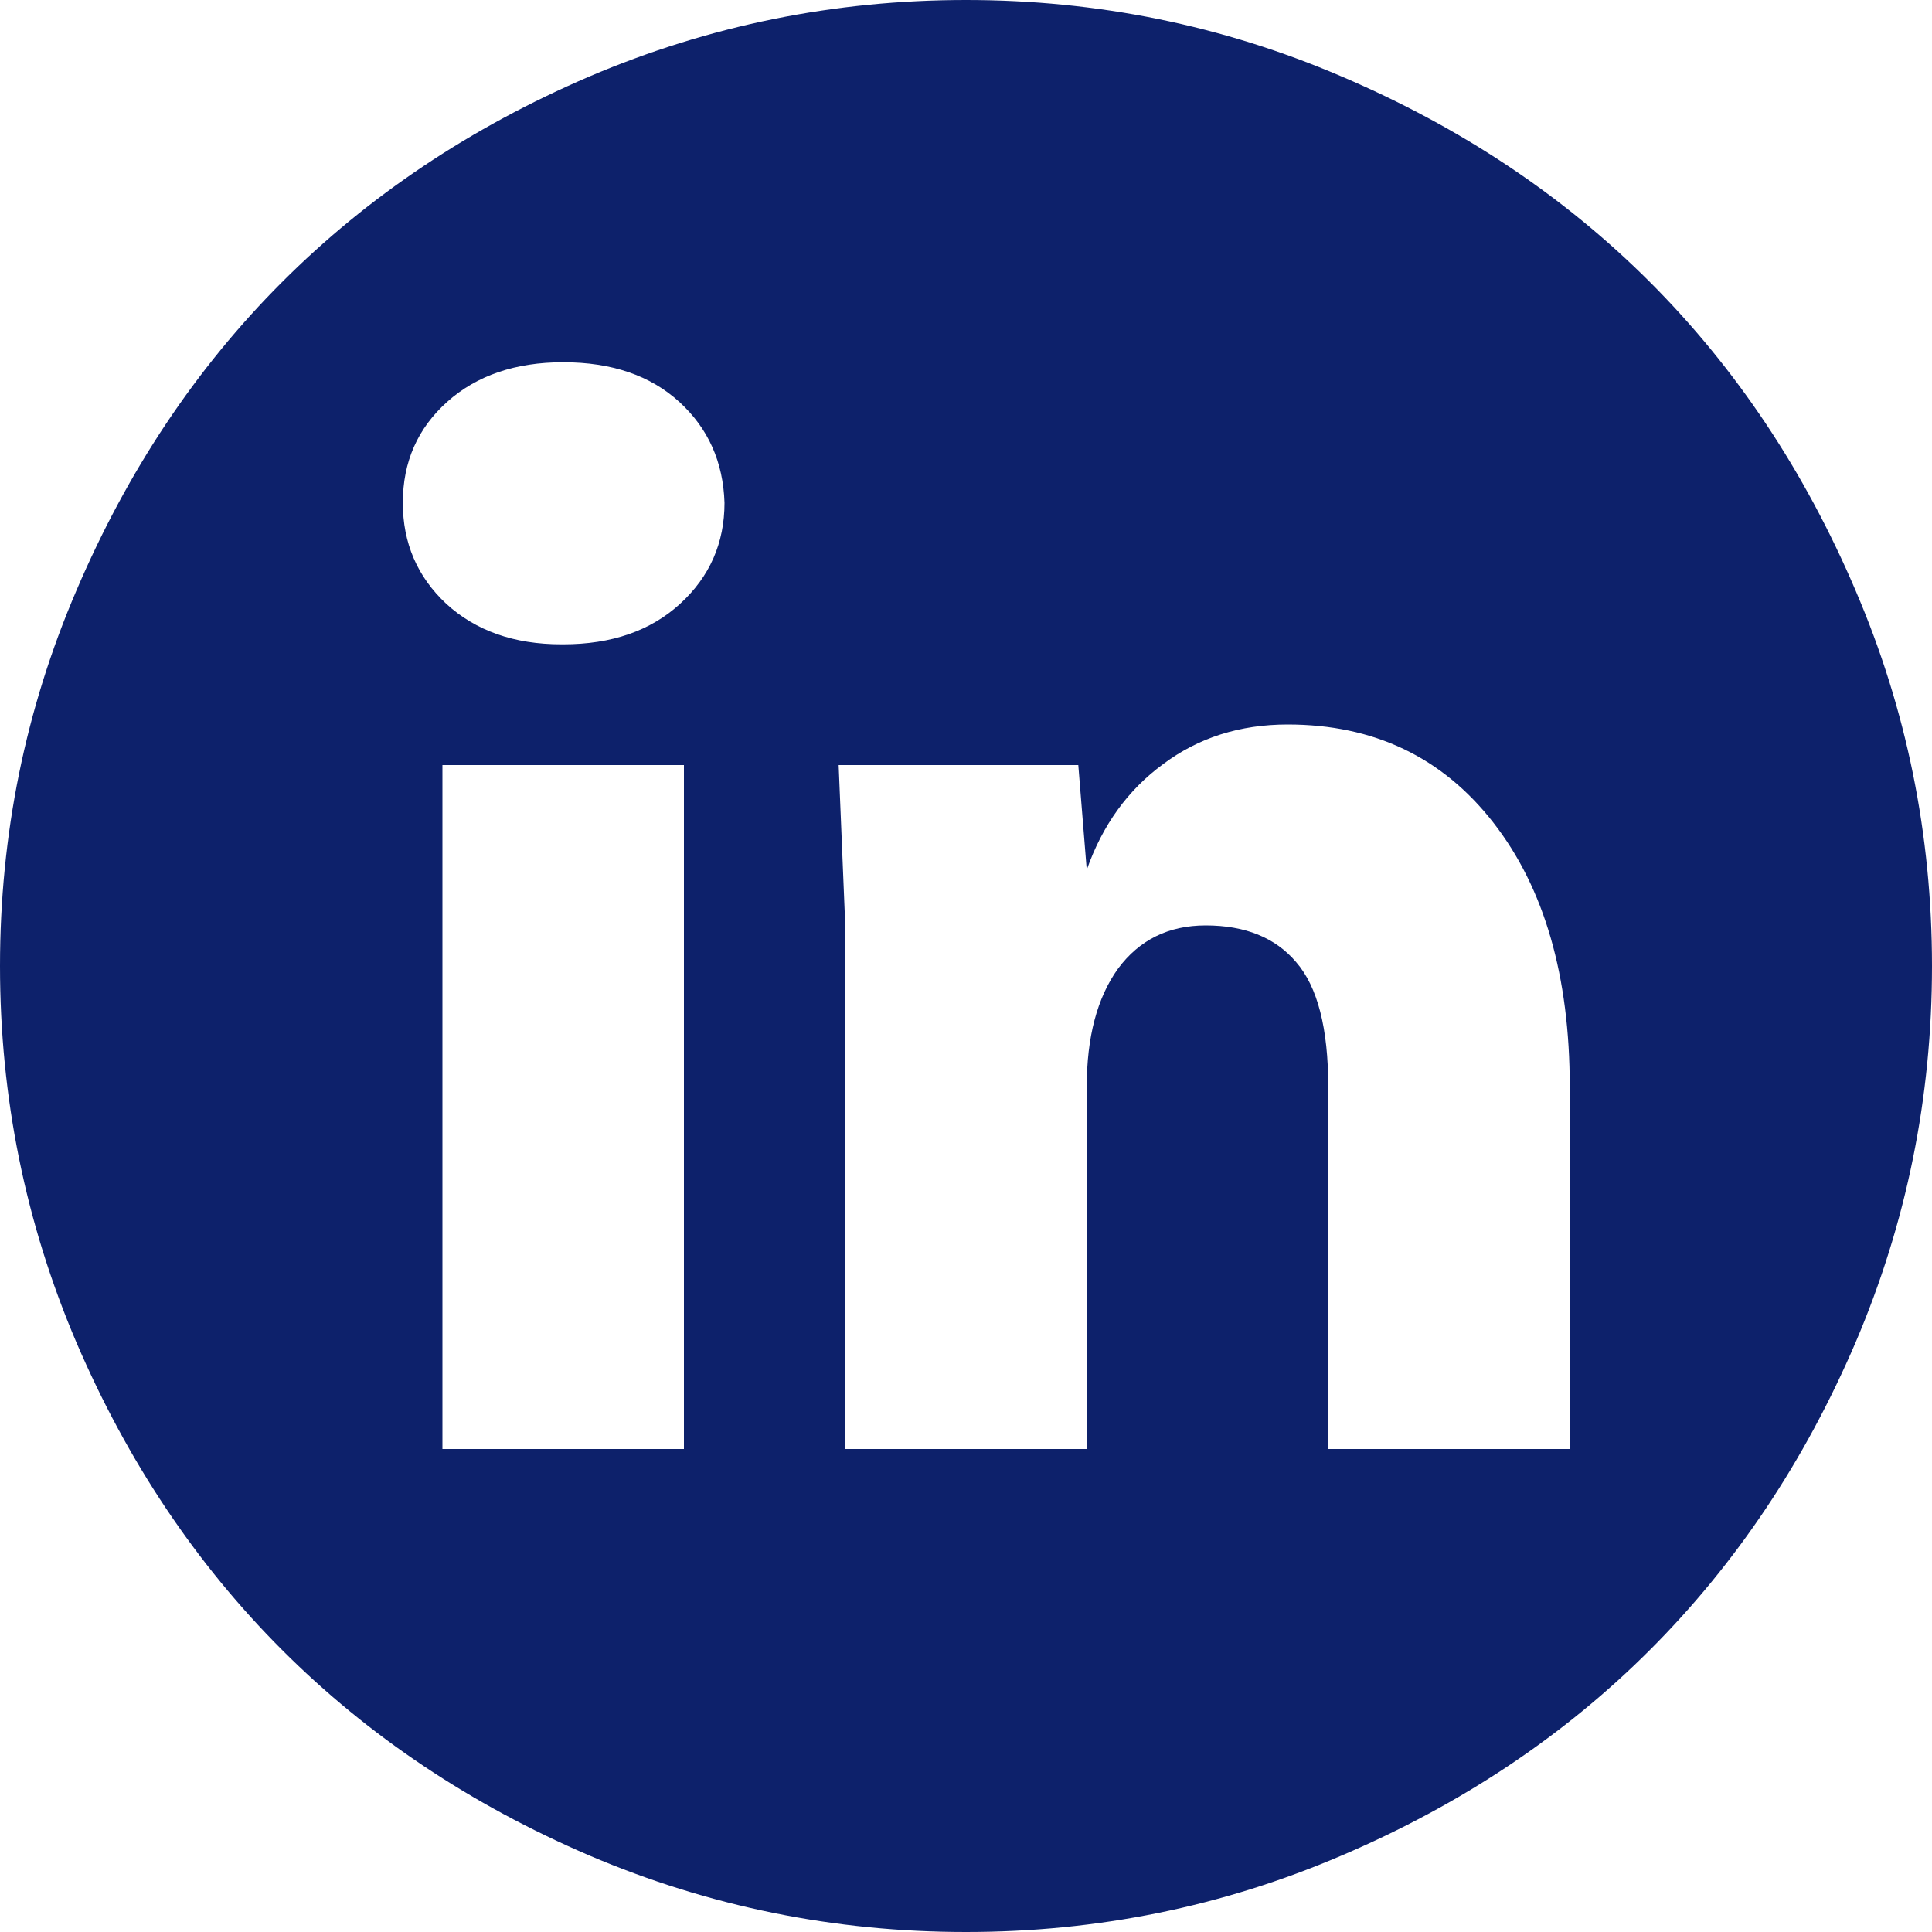 <svg width="24" height="24" viewBox="0 0 24 24" fill="none" xmlns="http://www.w3.org/2000/svg">
<path d="M7.324 0.949C8.809 0.316 10.367 0 12 0C13.633 0 15.188 0.316 16.664 0.949C18.148 1.582 19.426 2.434 20.496 3.504C21.566 4.574 22.418 5.852 23.051 7.336C23.684 8.812 24 10.367 24 12C24 13.633 23.684 15.191 23.051 16.676C22.418 18.152 21.566 19.426 20.496 20.496C19.426 21.566 18.148 22.418 16.664 23.051C15.188 23.684 13.633 24 12 24C10.367 24 8.809 23.684 7.324 23.051C5.848 22.418 4.574 21.566 3.504 20.496C2.434 19.426 1.582 18.152 0.949 16.676C0.316 15.191 0 13.633 0 12C0 10.367 0.316 8.812 0.949 7.336C1.582 5.852 2.434 4.574 3.504 3.504C4.574 2.434 5.848 1.582 7.324 0.949ZM6.996 8.004C7.598 8.004 8.082 7.836 8.449 7.5C8.816 7.164 9 6.746 9 6.246C8.984 5.738 8.797 5.32 8.438 4.992C8.078 4.664 7.598 4.5 6.996 4.5C6.402 4.5 5.922 4.664 5.555 4.992C5.188 5.32 5.004 5.738 5.004 6.246C5.004 6.746 5.184 7.164 5.543 7.5C5.91 7.836 6.387 8.004 6.973 8.004H6.996ZM8.496 18V9.504H5.496V18H8.496ZM19.5 18V13.5C19.5 12.125 19.184 11.031 18.551 10.219C17.918 9.406 17.066 9 15.996 9C15.402 9 14.887 9.164 14.449 9.492C14.012 9.812 13.695 10.25 13.5 10.805L13.395 9.504H10.418L10.5 11.496V18H13.5V13.5C13.5 12.883 13.629 12.395 13.887 12.035C14.152 11.676 14.516 11.496 14.977 11.496C15.469 11.496 15.844 11.648 16.102 11.953C16.367 12.258 16.5 12.773 16.5 13.5V18H19.5Z" fill="#0D216B"/>
</svg>
